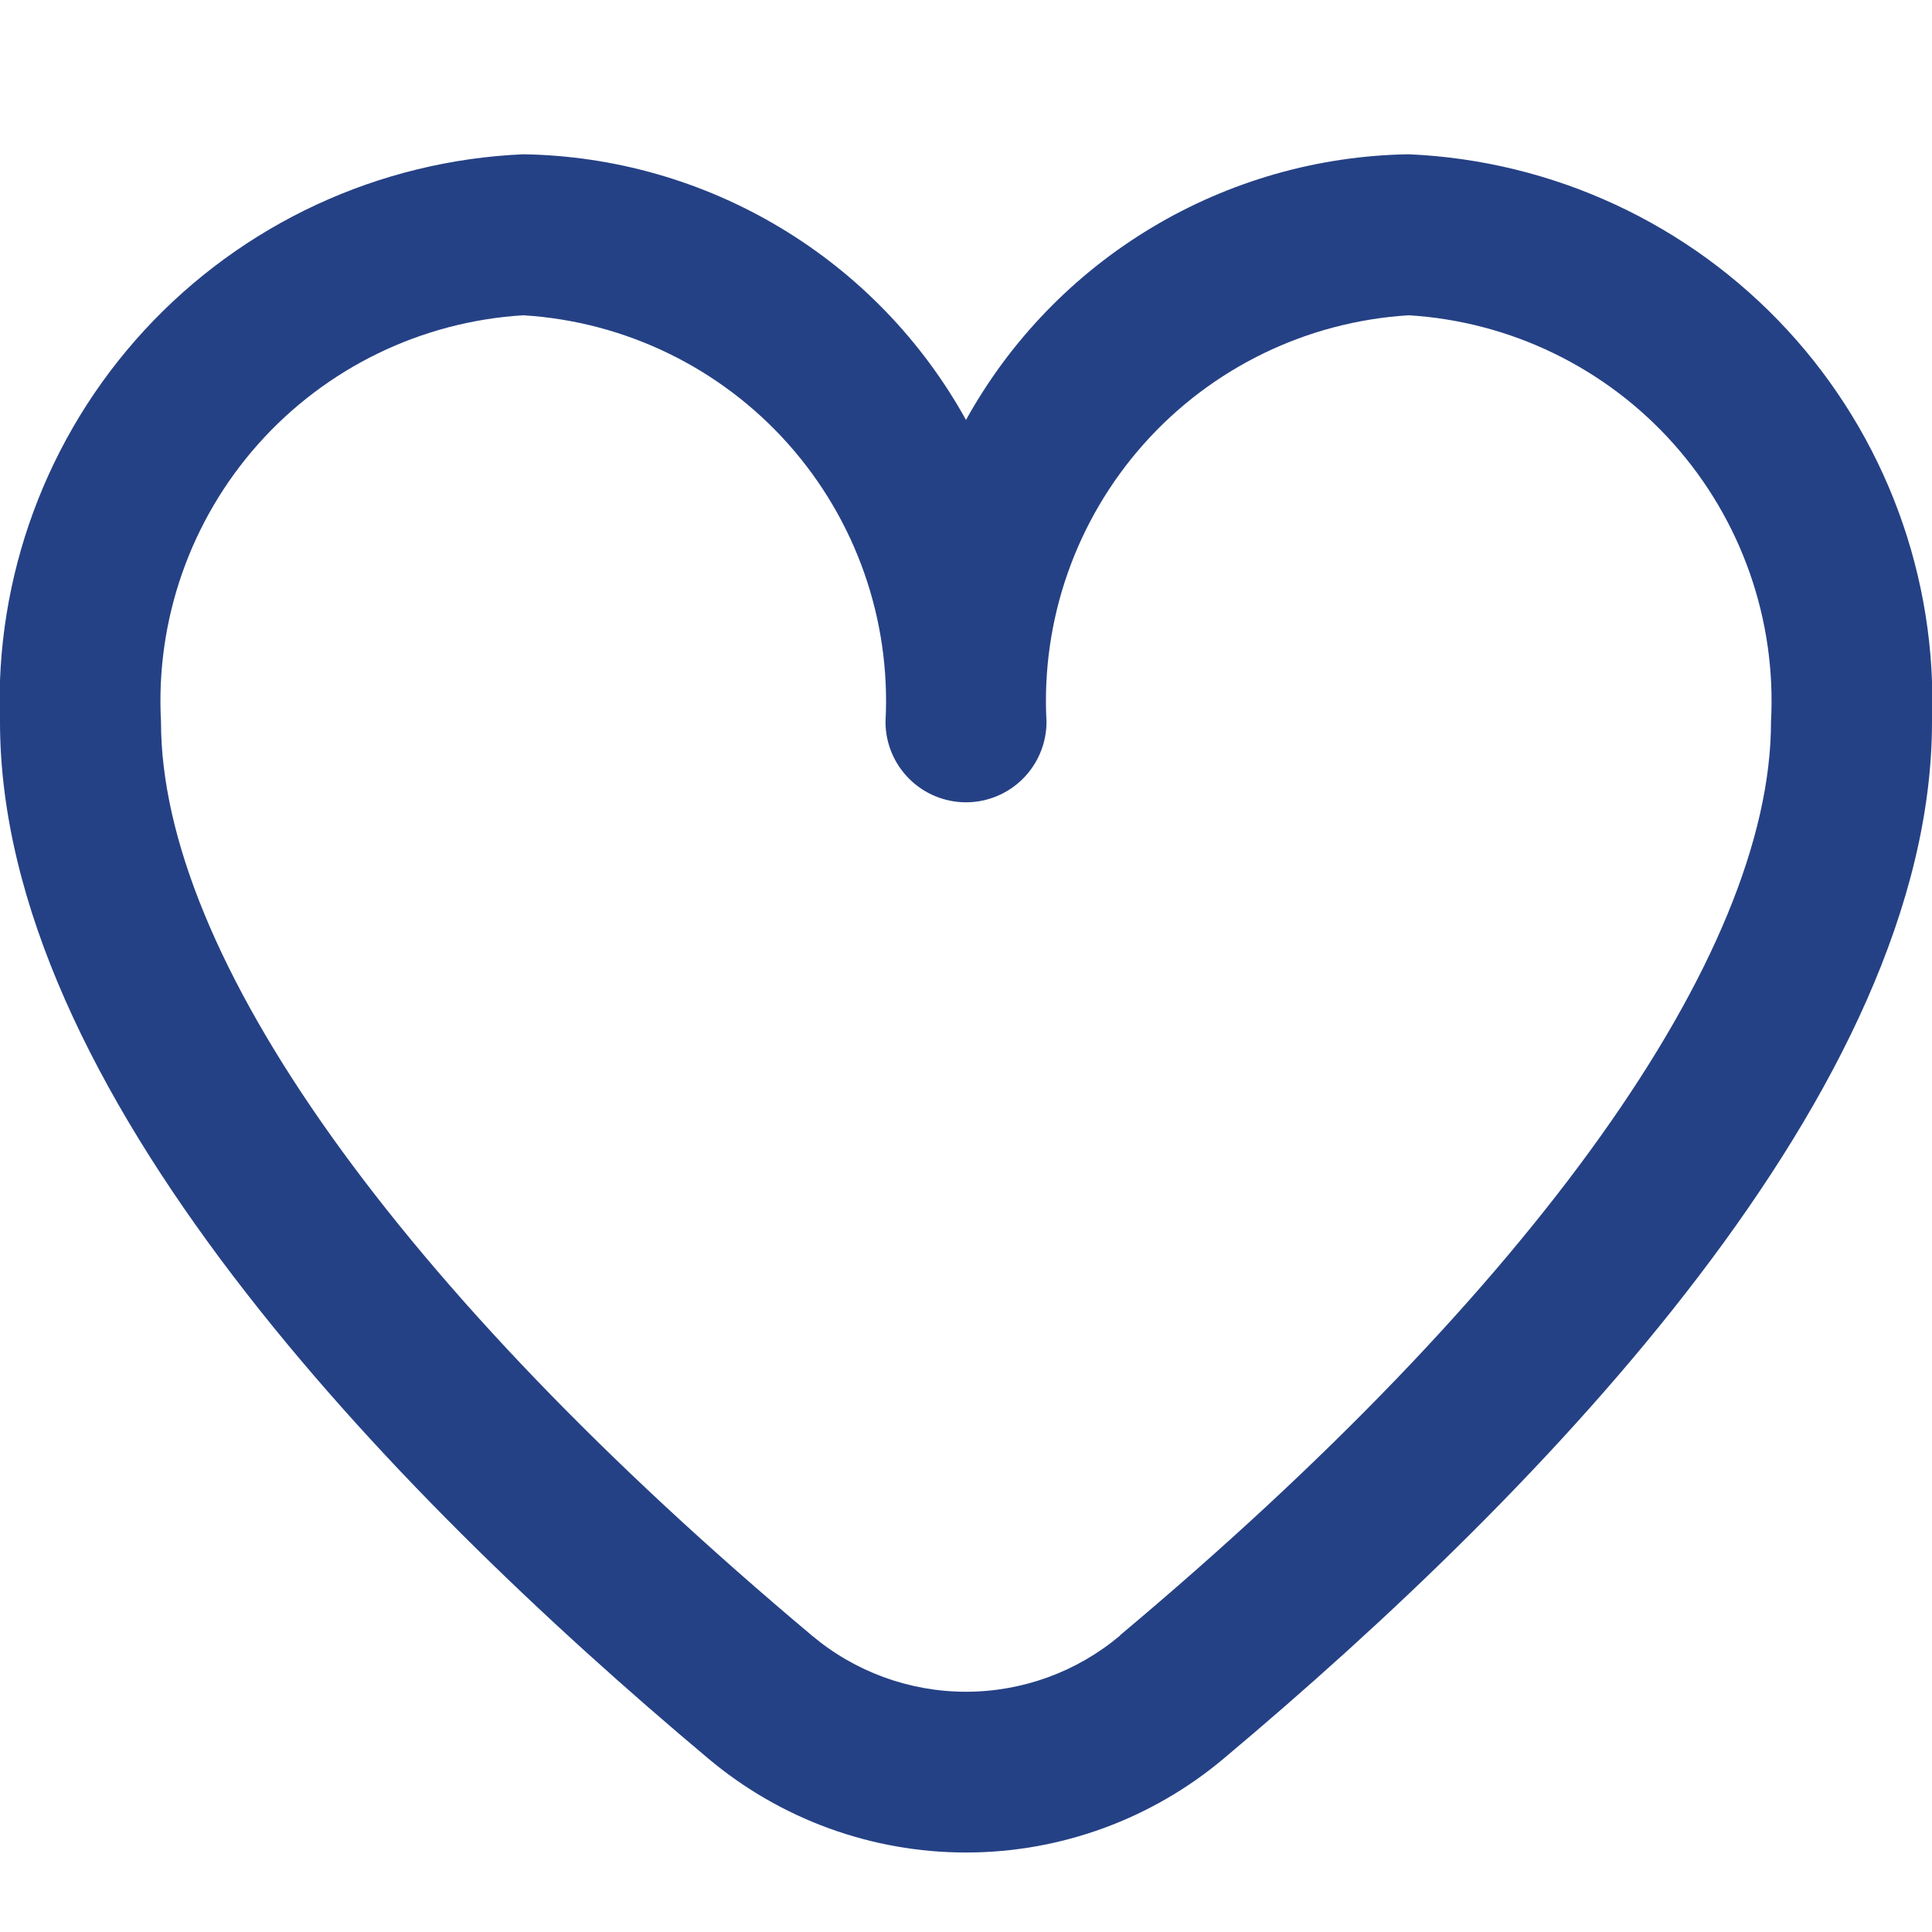 <svg width="48" height="48" viewBox="0 0 48 48" fill="none" xmlns="http://www.w3.org/2000/svg">
<g clip-path="url(#clip0_315_1141)">
<path d="M35 3.833C32.748 3.868 30.545 4.497 28.613 5.656C26.682 6.814 25.091 8.462 24 10.433C22.909 8.462 21.318 6.814 19.386 5.656C17.455 4.497 15.252 3.868 13 3.833C9.41 3.989 6.027 5.56 3.591 8.201C1.156 10.843 -0.136 14.342 -8.34186e-05 17.933C-8.34186e-05 27.027 9.572 36.959 17.6 43.693C19.392 45.199 21.659 46.025 24 46.025C26.341 46.025 28.608 45.199 30.4 43.693C38.428 36.959 48 27.027 48 17.933C48.135 14.342 46.844 10.843 44.408 8.201C41.972 5.56 38.59 3.989 35 3.833ZM27.83 40.633C26.758 41.536 25.401 42.031 24 42.031C22.598 42.031 21.242 41.536 20.17 40.633C9.894 32.011 4 23.739 4 17.933C3.863 15.402 4.733 12.921 6.419 11.028C8.105 9.136 10.47 7.988 13 7.833C15.529 7.988 17.895 9.136 19.581 11.028C21.267 12.921 22.137 15.402 22 17.933C22 18.463 22.211 18.972 22.586 19.347C22.961 19.722 23.47 19.933 24 19.933C24.53 19.933 25.039 19.722 25.414 19.347C25.789 18.972 26 18.463 26 17.933C25.863 15.402 26.733 12.921 28.419 11.028C30.105 9.136 32.47 7.988 35 7.833C37.529 7.988 39.895 9.136 41.581 11.028C43.267 12.921 44.137 15.402 44 17.933C44 23.739 38.106 32.011 27.83 40.625V40.633Z" fill="#254185"/>
</g>
<defs>
<clipPath id="clip0_315_1141">
<rect width="48" height="48" fill="white"/>
</clipPath>
</defs>
</svg>
